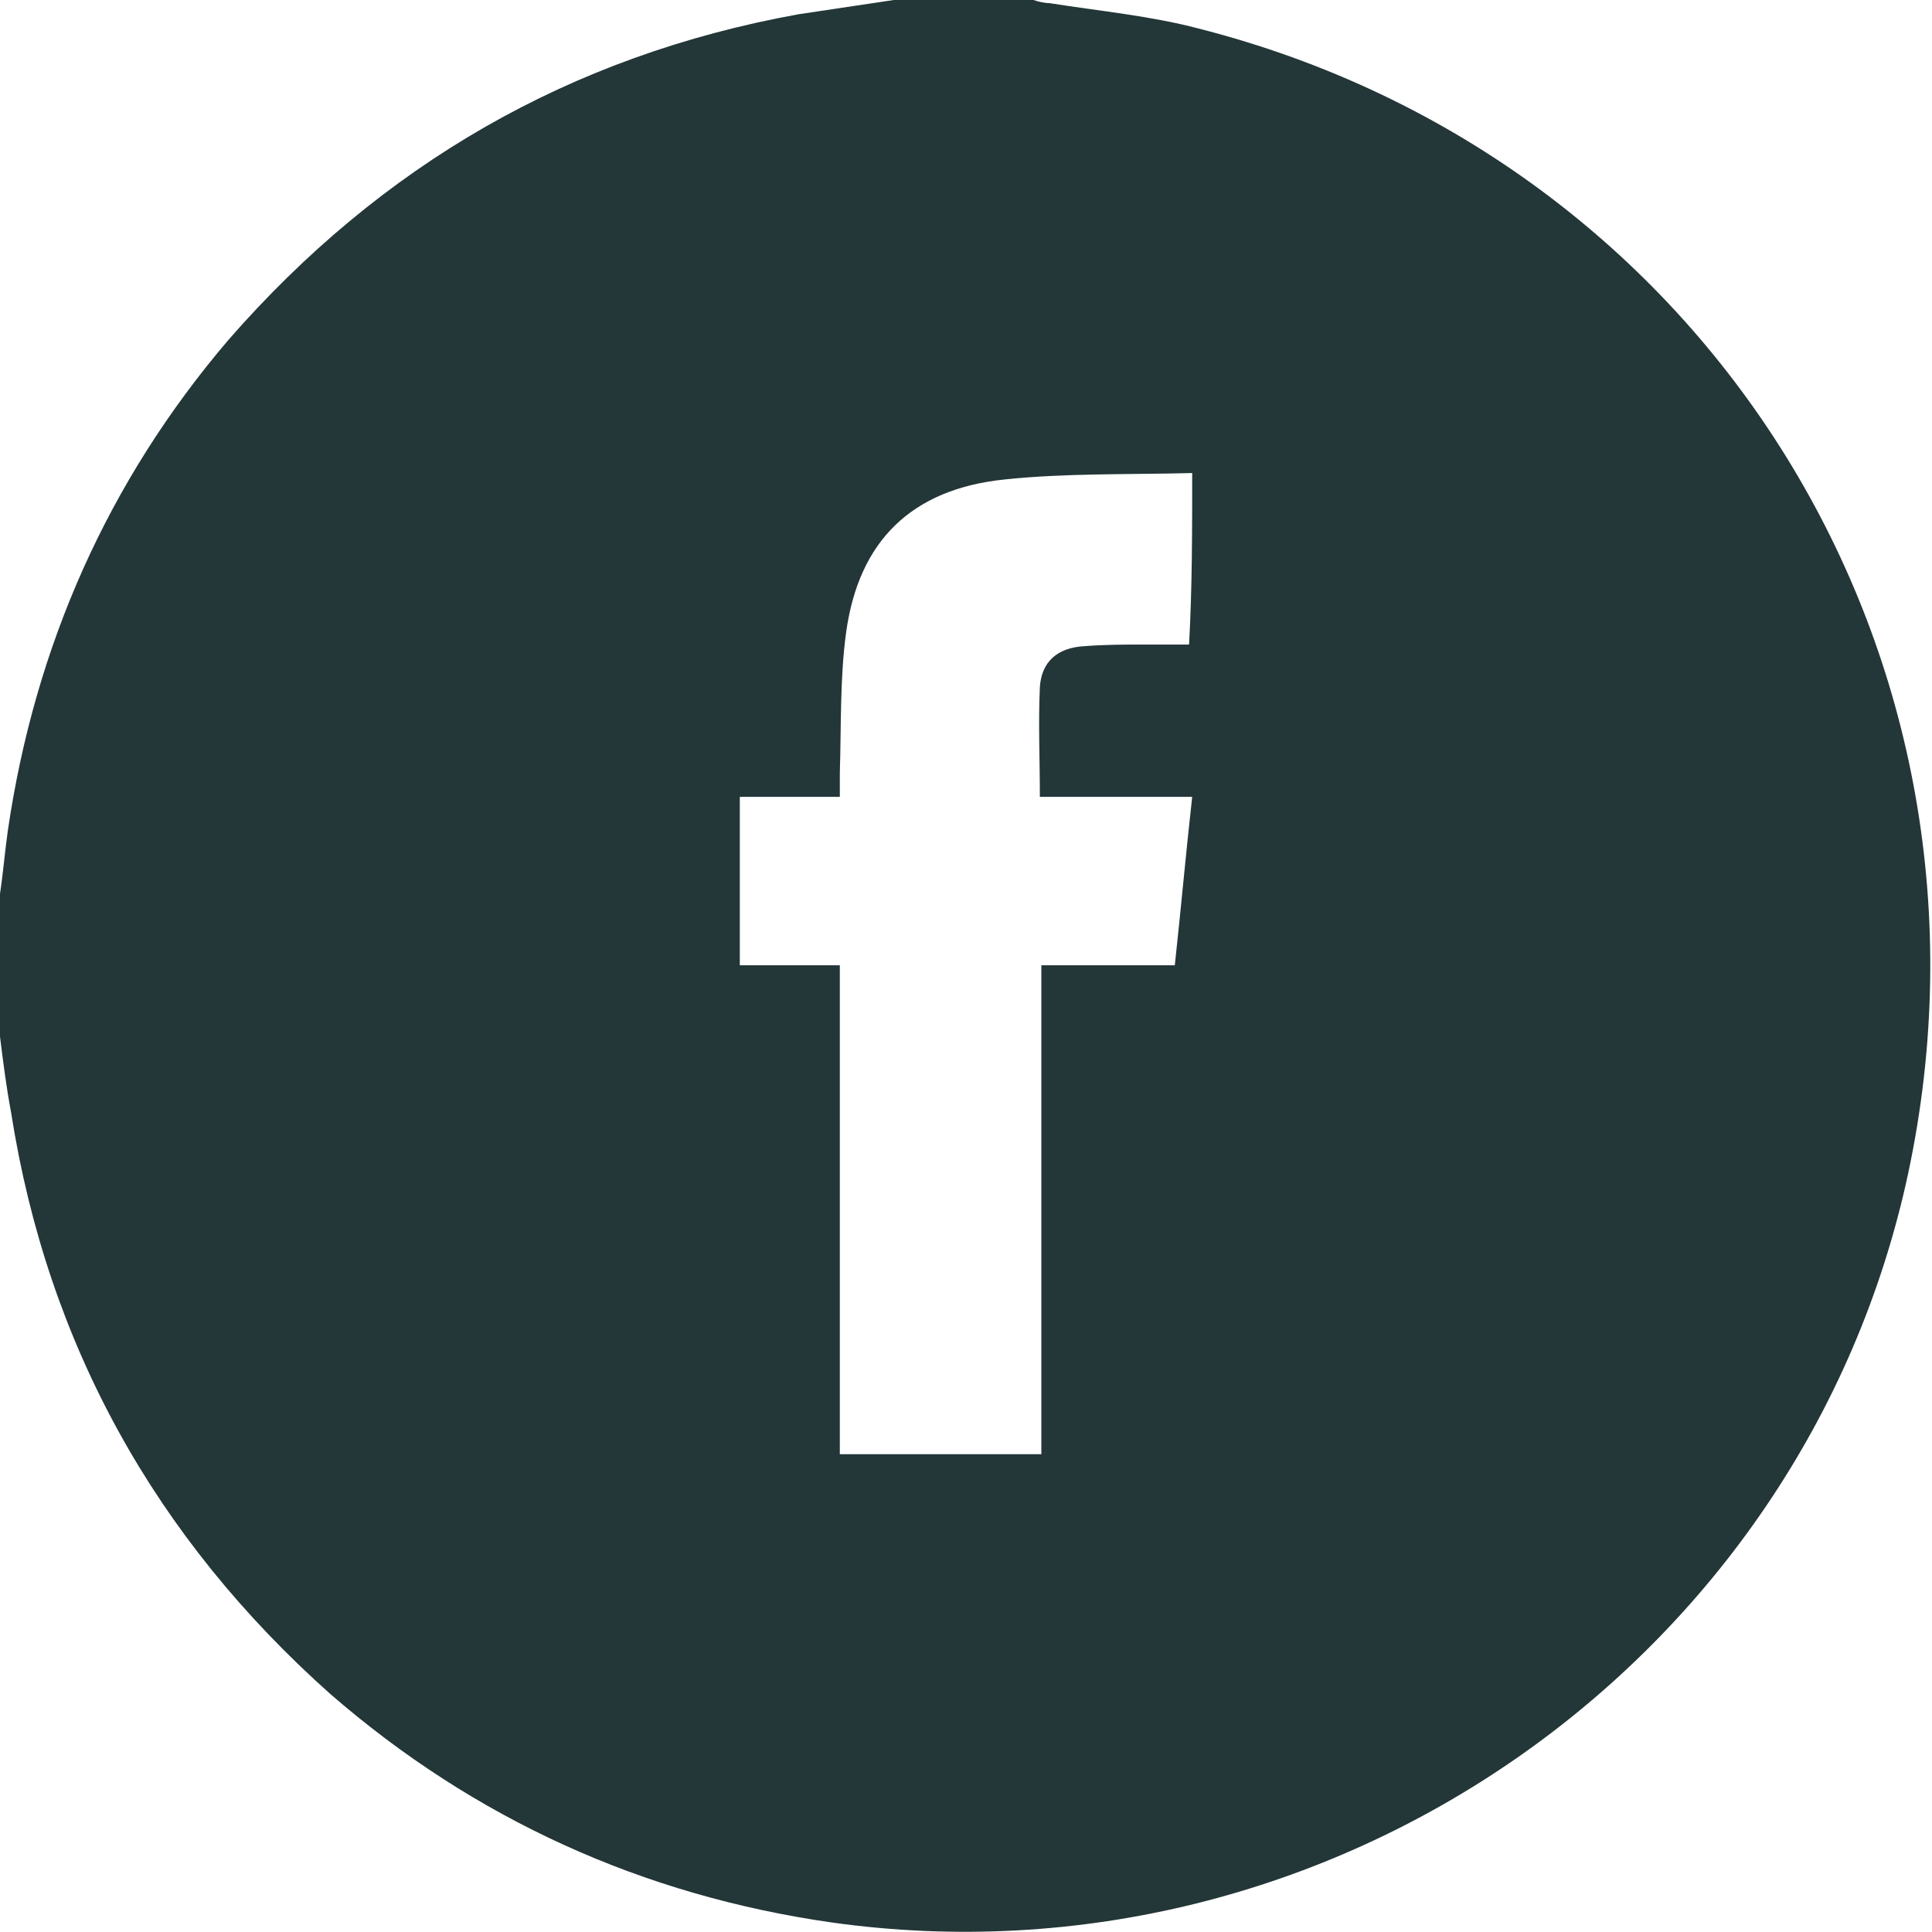 <svg width="13" height="13" viewBox="0 0 13 13" fill="none" xmlns="http://www.w3.org/2000/svg">
<g clip-path="url(#clip0_2308_7292)">
<path d="M6.014 0C6.324 0 6.644 0 6.954 0C6.986 0.011 7.029 0.021 7.061 0.021C7.403 0.075 7.744 0.107 8.065 0.192C11.505 1.068 13.577 4.433 12.84 7.894C12.135 11.184 8.952 13.406 5.597 12.936C4.326 12.754 3.194 12.242 2.222 11.398C1.047 10.351 0.32 9.048 0.075 7.488C0.043 7.317 0.021 7.146 0 6.975C0 6.655 0 6.334 0 6.014C0.021 5.875 0.032 5.736 0.053 5.587C0.235 4.348 0.726 3.237 1.538 2.286C2.564 1.111 3.835 0.374 5.373 0.096C5.587 0.064 5.8 0.032 6.014 0ZM8.022 3.183C7.595 3.194 7.168 3.183 6.762 3.226C6.131 3.29 5.779 3.643 5.694 4.251C5.651 4.561 5.661 4.882 5.651 5.202C5.651 5.256 5.651 5.298 5.651 5.362C5.416 5.362 5.202 5.362 4.978 5.362C4.978 5.747 4.978 6.11 4.978 6.495C5.202 6.495 5.416 6.495 5.651 6.495C5.651 7.606 5.651 8.695 5.651 9.785C6.11 9.785 6.559 9.785 7.007 9.785C7.007 8.684 7.007 7.595 7.007 6.495C7.317 6.495 7.616 6.495 7.905 6.495C7.947 6.11 7.979 5.747 8.022 5.362C7.67 5.362 7.339 5.362 6.997 5.362C6.997 5.106 6.986 4.871 6.997 4.625C7.007 4.454 7.114 4.358 7.296 4.348C7.435 4.337 7.574 4.337 7.712 4.337C7.809 4.337 7.905 4.337 8.001 4.337C8.022 3.952 8.022 3.578 8.022 3.183Z" fill="#233638"/>
</g>
<defs>
<clipPath id="clip0_2308_7292">
<rect width="13" height="13" fill="white"/>
</clipPath>
</defs>
</svg>
